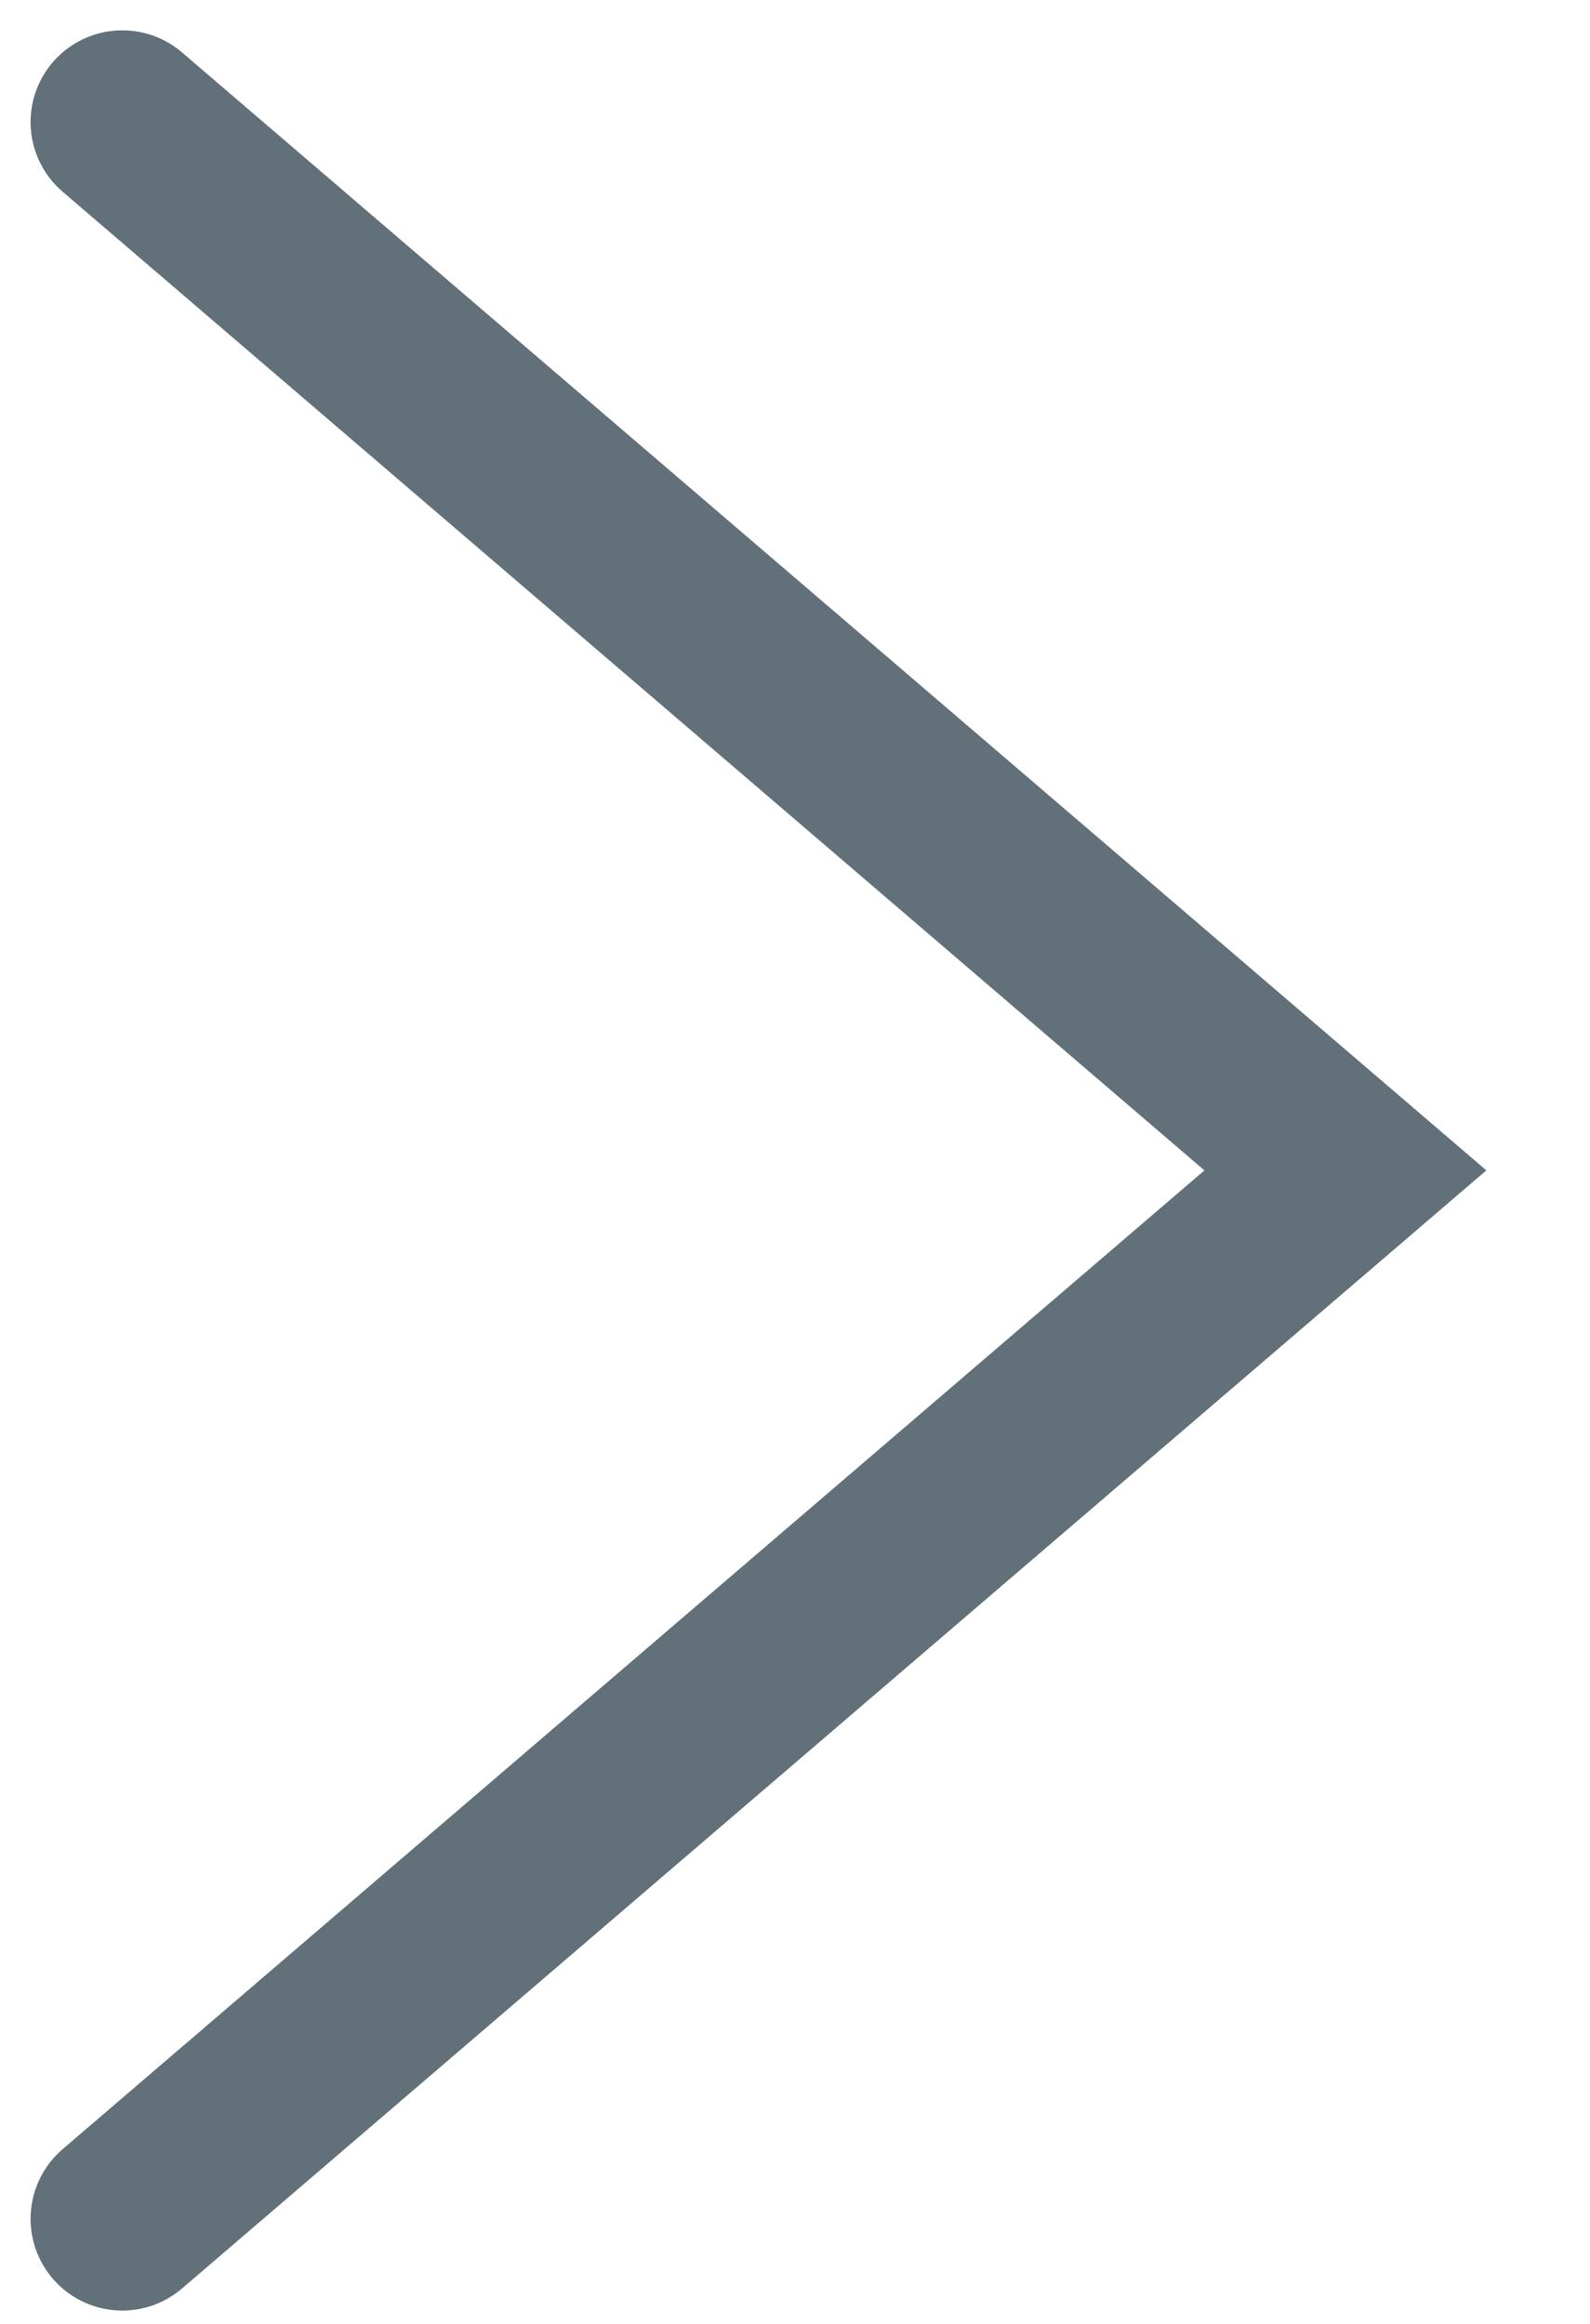 <svg width="13" height="19" viewBox="0 0 13 19" fill="none" xmlns="http://www.w3.org/2000/svg">
<path d="M1 18.141L11 9.569L1 0.998" stroke="#617079" stroke-width="1.5" stroke-linecap="round"/>
</svg>

